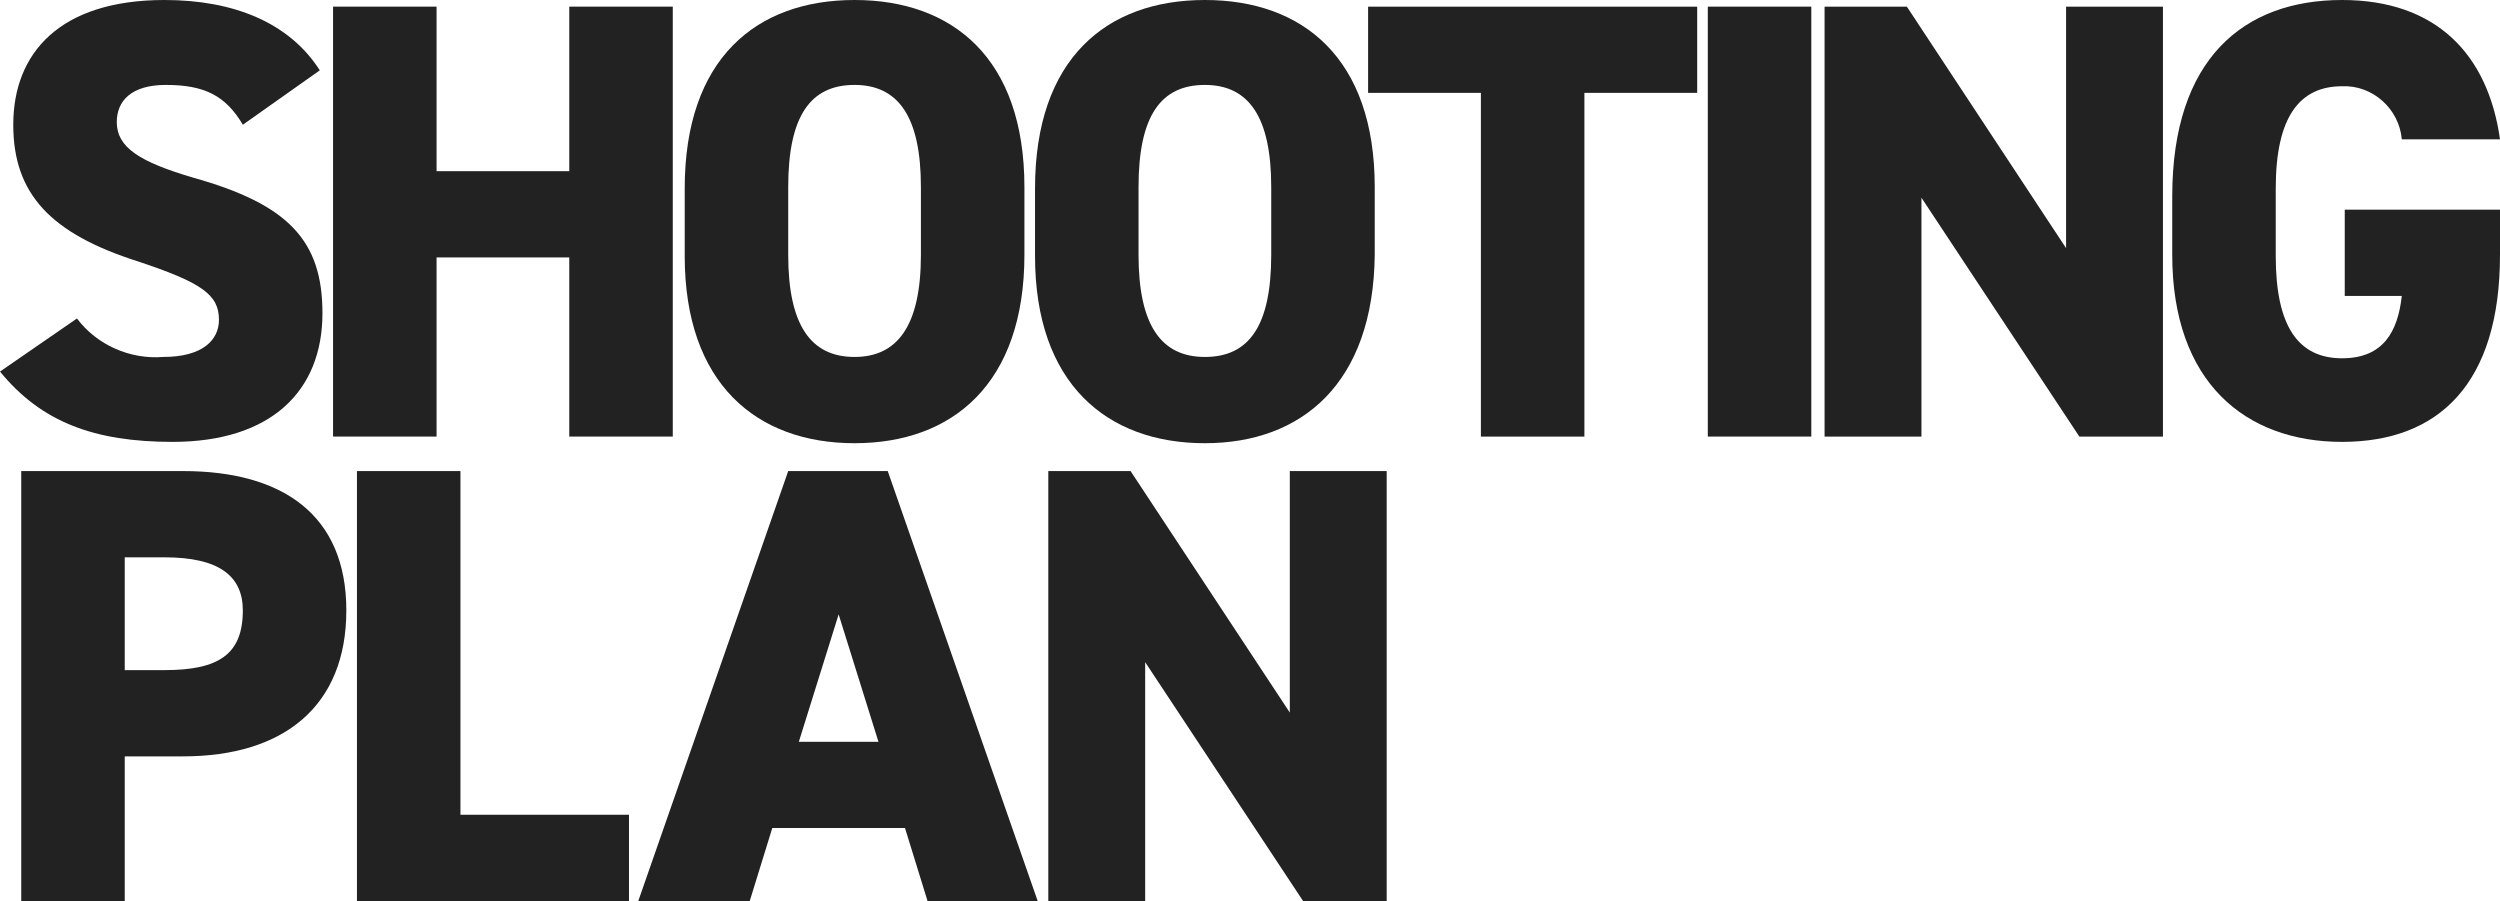 <?xml version="1.0" encoding="utf-8"?>
<!-- Generator: Adobe Illustrator 28.3.0, SVG Export Plug-In . SVG Version: 6.00 Build 0)  -->
<svg version="1.1" id="レイヤー_1" xmlns="http://www.w3.org/2000/svg" xmlns:xlink="http://www.w3.org/1999/xlink" x="0px"
	 y="0px" viewBox="0 0 188.4 67.9" style="enable-background:new 0 0 188.4 67.9;" xml:space="preserve">
<style type="text/css">
	.st0{clip-path:url(#SVGID_00000137831454160463651540000017046935491450226587_);}
	.st1{fill:#222222;}
</style>
<g>
	<defs>
		<rect id="SVGID_1_" width="188.4" height="67.9"/>
	</defs>
	<clipPath id="SVGID_00000128476419590027036810000003478040801658040765_">
		<use xlink:href="#SVGID_1_"  style="overflow:visible;"/>
	</clipPath>
	<g transform="translate(0 0)" style="clip-path:url(#SVGID_00000128476419590027036810000003478040801658040765_);">
		<path class="st1" d="M18.3,9.4c-1.3-2.2-2.9-3-5.8-3c-2.6,0-3.7,1.2-3.7,2.8c0,1.9,1.7,3,5.8,4.2c7.1,2,9.7,4.7,9.7,10.2
			c0,5.9-3.9,9.7-11.3,9.7c-5.9,0-9.9-1.5-13-5.3L5.8,24c1.5,2,4,3.1,6.5,2.9c3,0,4.2-1.3,4.2-2.8c0-1.9-1.3-2.8-6.1-4.4
			C3.8,17.6,1,14.6,1,9.4C1,4,4.5,0,12.4,0c5.2,0,9.4,1.7,11.7,5.3L18.3,9.4z"/>
		<path class="st1" d="M32.9,12.9h10V0.5h7.8v32.4h-7.8V19.4h-10v13.5h-7.8V0.5h7.8V12.9z"/>
		<path class="st1" d="M64.4,33.4c-7.4,0-12.8-4.5-12.8-14.1v-5.1C51.6,4.4,57,0,64.4,0s12.8,4.4,12.8,14.1v5.1
			C77.2,28.9,71.8,33.4,64.4,33.4 M59.4,19.2c0,5.3,1.7,7.7,5,7.7c3.2,0,5-2.3,5-7.7v-5.1c0-5.3-1.7-7.7-5-7.7s-5,2.3-5,7.7V19.2z"
			/>
		<path class="st1" d="M90.8,33.4c-7.4,0-12.8-4.5-12.8-14.1v-5.1C78,4.4,83.4,0,90.8,0s12.8,4.4,12.8,14.1v5.1
			C103.5,28.9,98.1,33.4,90.8,33.4 M85.8,19.2c0,5.3,1.7,7.7,5,7.7s5-2.3,5-7.7v-5.1c0-5.3-1.7-7.7-5-7.7s-5,2.3-5,7.7V19.2z"/>
		<path class="st1" d="M127.9,0.5V7h-8.5v25.9h-7.8V7h-8.5V0.5H127.9z"/>
		<rect x="128.7" y="0.5" class="st1" width="7.8" height="32.4"/>
		<path class="st1" d="M163,0.5v32.4h-6.3l-11.9-18v18h-7.3V0.5h6.2l12,18.2V0.5H163z"/>
		<path class="st1" d="M188.4,15.7v3.5c0,9.7-4.6,14.1-11.9,14.1s-12.8-4.5-12.8-14.1v-4.4c0-10.4,5.4-14.8,12.8-14.8
			c7.1,0,11,4.1,11.9,10.5H181c-0.2-2.3-2.2-4.1-4.5-4c-3.2,0-5,2.3-5,7.7v5.1c0,5.3,1.7,7.7,5,7.7c3.1,0,4.2-2,4.5-4.7h-4.3v-6.5
			H188.4z"/>
		<path class="st1" d="M9.4,56.9v11H1.6V35.5h12.2c7.5,0,12.3,3.3,12.3,10.5c0,7.2-4.7,11-12.3,11H9.4z M12.4,50.5
			c4.1,0,5.9-1.2,5.9-4.5c0-2.6-1.8-4-5.9-4h-3v8.5H12.4z"/>
		<path class="st1" d="M34.7,61.4h12.7v6.5H26.9V35.5h7.8L34.7,61.4z"/>
		<path class="st1" d="M48.1,67.9l11.3-32.4h7.5l11.3,32.4h-8.3l-1.7-5.5h-10l-1.7,5.5H48.1z M60.2,55.9h6l-3-9.6L60.2,55.9z"/>
		<path class="st1" d="M104.5,35.5v32.4h-6.3l-11.9-18v18H79V35.5h6.2l12,18.2V35.5H104.5z"/>
	</g>
</g>
</svg>
